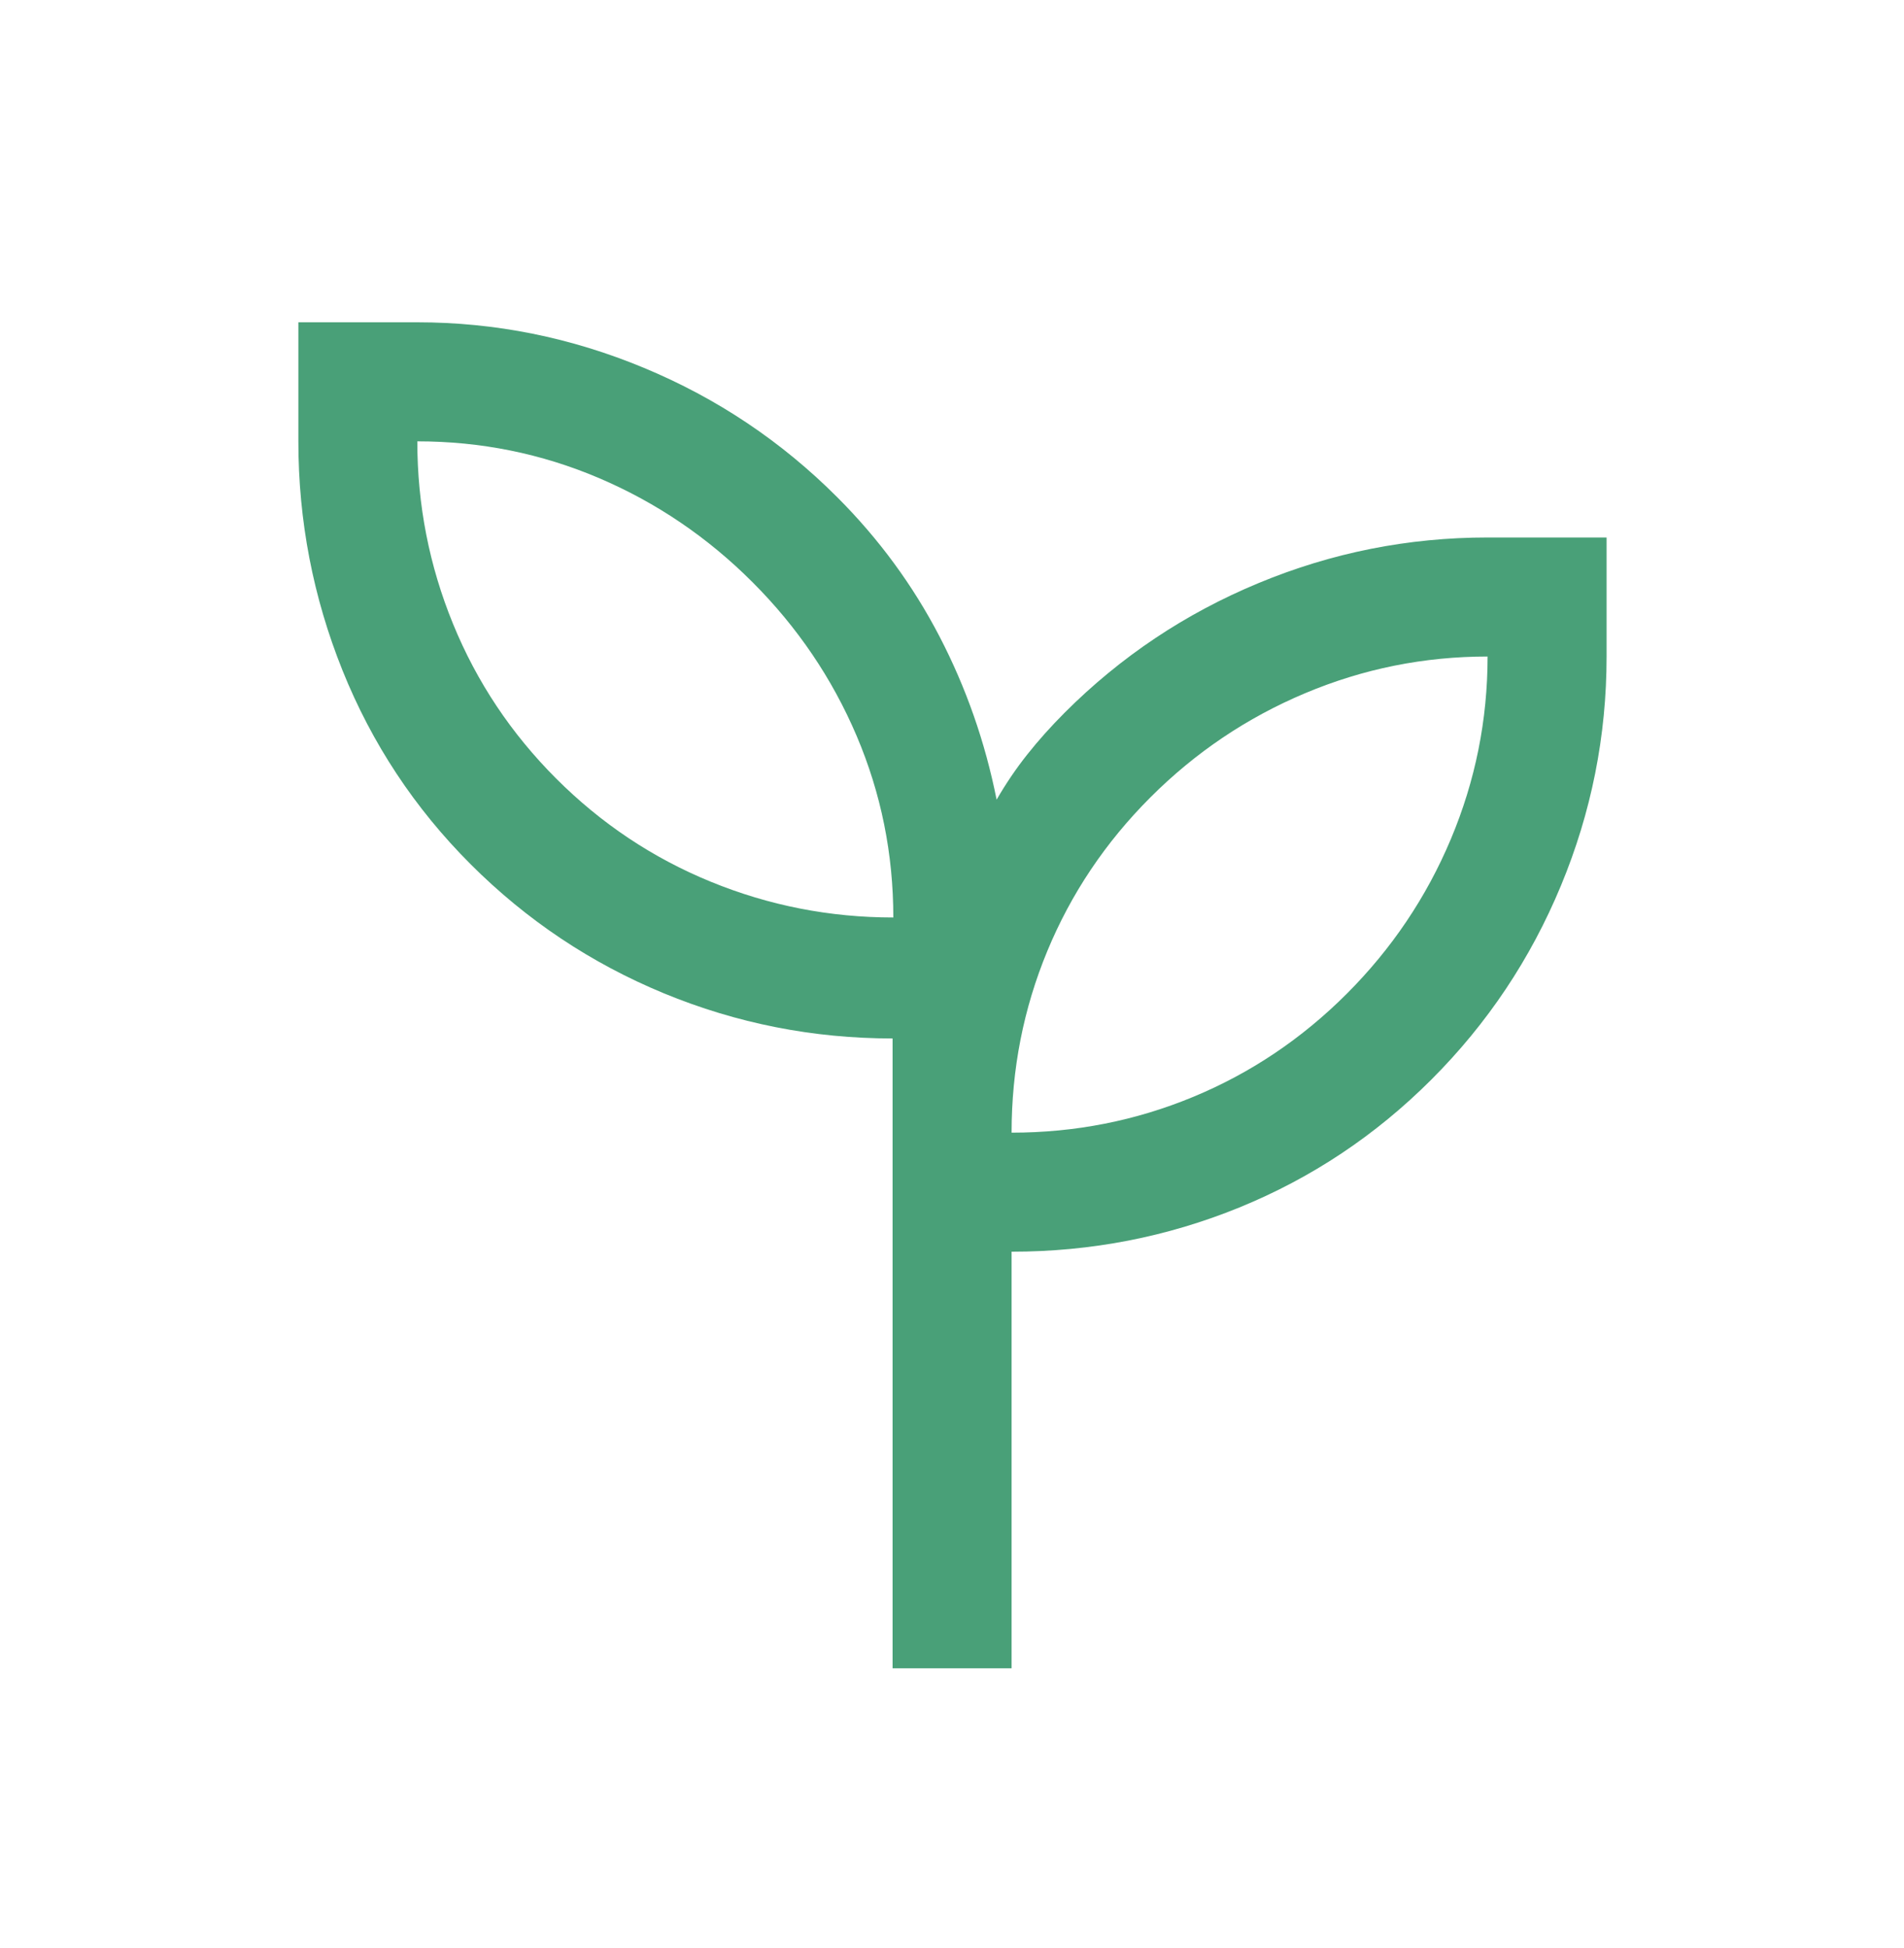 <svg width="44" height="45" viewBox="0 0 44 45" fill="none" xmlns="http://www.w3.org/2000/svg">
<path d="M20.627 38.542V23.991C18.789 23.991 17.027 23.643 15.342 22.948C13.657 22.252 12.168 21.258 10.875 19.965C9.582 18.672 8.596 17.18 7.915 15.488C7.235 13.795 6.895 12.031 6.895 10.196V7.446H9.644C11.448 7.446 13.195 7.797 14.884 8.5C16.573 9.202 18.062 10.199 19.351 11.49C20.309 12.448 21.096 13.52 21.711 14.703C22.326 15.887 22.766 17.143 23.031 18.474C23.243 18.107 23.478 17.76 23.738 17.432C23.998 17.104 24.288 16.78 24.607 16.461C25.898 15.17 27.39 14.173 29.083 13.471C30.776 12.768 32.541 12.417 34.377 12.417H37.127V15.167C37.127 17.003 36.775 18.768 36.072 20.461C35.369 22.155 34.372 23.647 33.081 24.938C31.789 26.23 30.309 27.215 28.639 27.896C26.969 28.576 25.215 28.917 23.377 28.917V38.542H20.627ZM20.644 21.196C20.644 19.729 20.362 18.331 19.797 17.002C19.231 15.673 18.429 14.489 17.39 13.45C16.351 12.411 15.167 11.609 13.838 11.043C12.509 10.478 11.111 10.196 9.644 10.196C9.644 11.662 9.919 13.068 10.469 14.412C11.019 15.757 11.814 16.948 12.853 17.987C13.892 19.026 15.083 19.821 16.428 20.371C17.772 20.921 19.178 21.196 20.644 21.196ZM23.377 26.167C24.843 26.167 26.241 25.892 27.57 25.342C28.9 24.792 30.084 23.997 31.123 22.958C32.161 21.919 32.964 20.728 33.529 19.383C34.094 18.039 34.377 16.633 34.377 15.167C32.91 15.167 31.505 15.449 30.16 16.015C28.816 16.58 27.624 17.382 26.585 18.421C25.546 19.46 24.752 20.644 24.202 21.973C23.652 23.302 23.377 24.7 23.377 26.167Z" fill="#49A078"/>
</svg>
